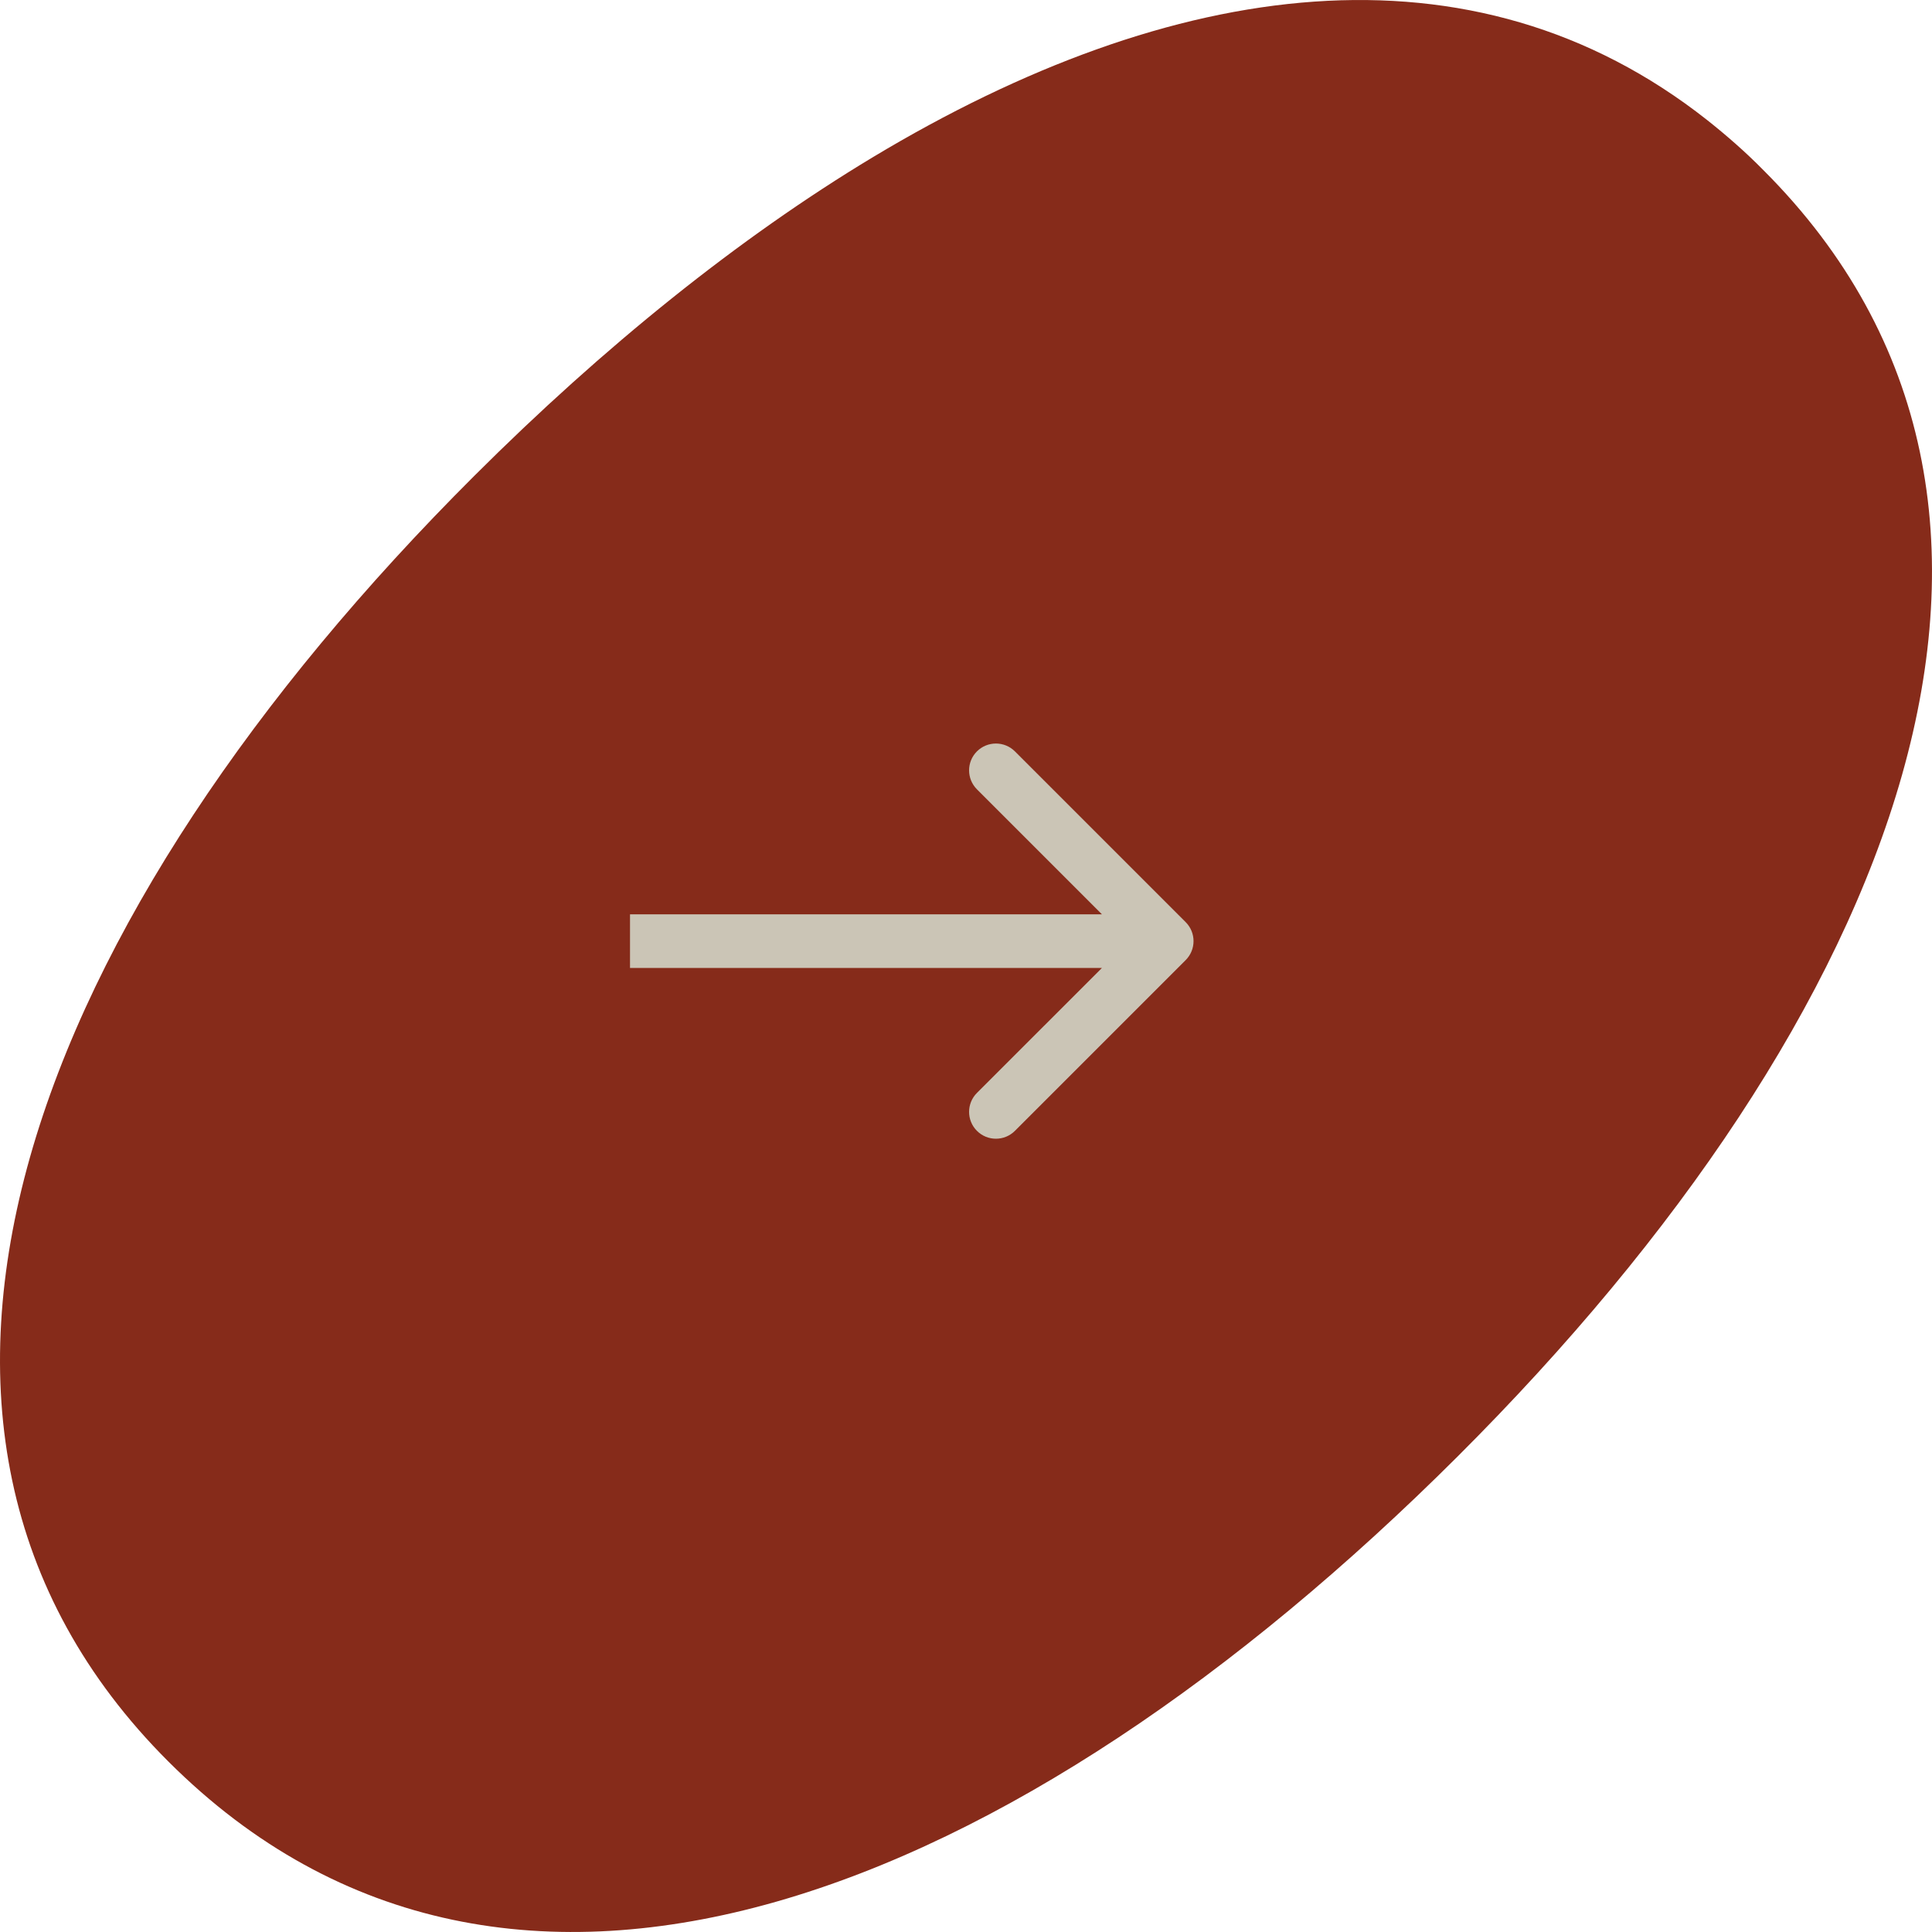 <svg width="54" height="54" viewBox="0 0 54 54" fill="none" xmlns="http://www.w3.org/2000/svg">
<path d="M13.258 13.299C16.868 9.697 20.647 6.65 24.396 4.394C32.778 -0.643 41.149 -1.82 47.715 3.355C48.251 3.78 48.786 4.245 49.292 4.76C58.705 14.17 53.051 28.428 40.742 40.708C28.433 52.988 14.259 58.776 4.708 49.237C-4.705 39.837 0.949 25.579 13.258 13.299Z" fill="#862B1A"/>
<path d="M33.14 26.835C33.433 26.542 33.433 26.067 33.14 25.774L28.367 21.001C28.074 20.709 27.599 20.709 27.306 21.001C27.013 21.294 27.013 21.769 27.306 22.062L31.549 26.305L27.306 30.547C27.013 30.84 27.013 31.315 27.306 31.608C27.599 31.901 28.074 31.901 28.367 31.608L33.14 26.835ZM17.609 26.305L17.609 27.055L32.609 27.055L32.609 26.305L32.609 25.555L17.609 25.555L17.609 26.305Z" fill="#CBC5B6"/>
</svg>
